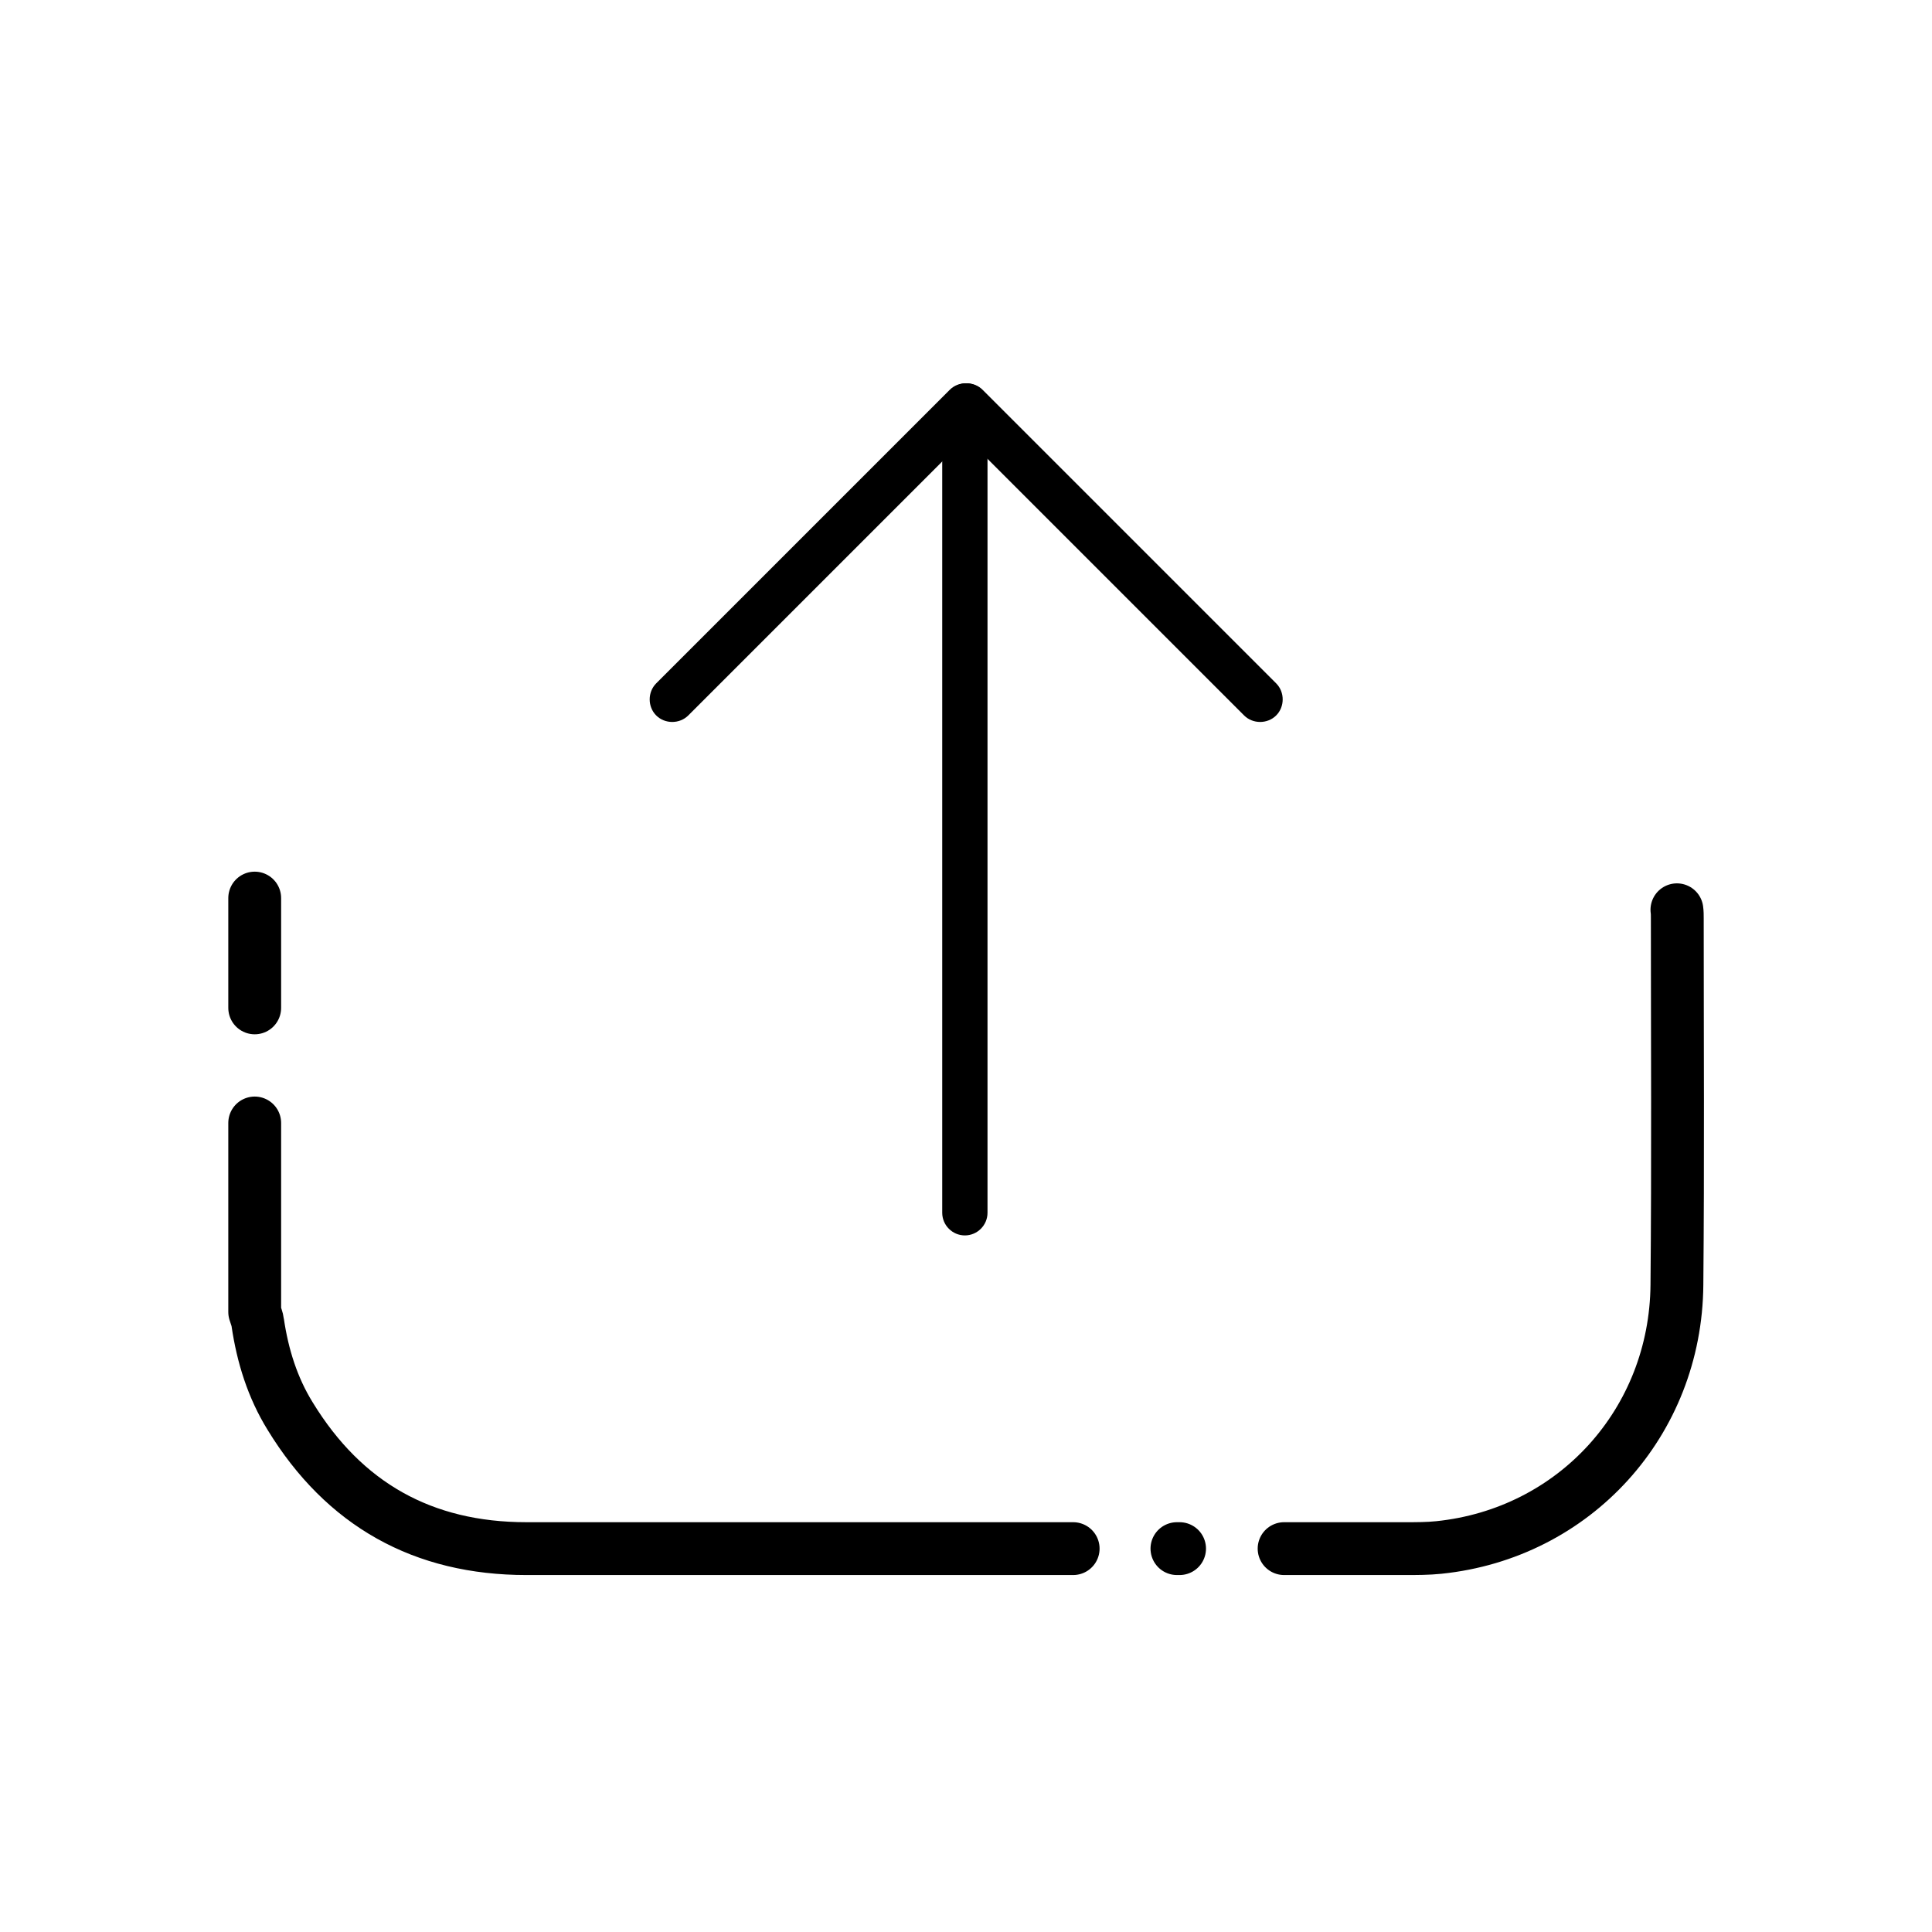 <?xml version="1.0" ?><svg id="Layer_1" style="enable-background:new 0 0 512 512;" version="1.1" viewBox="0 0 512 512" xml:space="preserve" xmlns="http://www.w3.org/2000/svg" xmlns:xlink="http://www.w3.org/1999/xlink"><style type="text/css">
	.st0{fill:none;stroke:#000000;stroke-width:14;stroke-linecap:round;stroke-linejoin:round;stroke-miterlimit:10;}
</style><g><path class="st0" d="M444.4,241.1c0.1,0.7,0.1,1.5,0.1,2.2c0,32.4,0.2,64.8-0.1,97.2c-0.3,36.4-27.1,65.9-63.1,69.6   c-2.9,0.3-5.9,0.3-8.8,0.3c-14.1,0-18,0-32.2,0 M312.6,410.4c-0.2,0-0.5,0-0.7,0 M284.4,410.4c-51.6,0-93.2,0-144.9,0   c-27.4,0-48.3-11.7-62.6-35.1c-4.7-7.6-7.3-16-8.6-24.8c-0.1-0.9-0.5-1.8-0.8-2.8c0-16.7,0-33.4,0-50.1 M67.5,267.1   c0-9.7,0-19.4,0-29.1"/><g><path d="M261.7,276.3c0,9.3,0,45.1,0,45.1c0,3.3-2.7,6-6,6c-3.3,0-6-2.7-6-6V110.6c0-3.3,2.7-6,6-6c3.3,0,6,2.7,6,6    c0,0,0,56.4,0,106.1"/><path d="M193,179c-6.6,6.6-10.6,10.6-10.6,10.6c-2.3,2.3-6.2,2.3-8.5,0s-2.3-6.2,0-8.5l77.8-77.8c2.3-2.3,6.2-2.3,8.5,0    c2.3,2.3,2.3,6.2,0,8.5c0,0,10.2-10.2-25,25"/><path d="M262.5,122.4c-6.6-6.6-10.6-10.6-10.6-10.6c-2.3-2.3-2.3-6.2,0-8.5c2.3-2.3,6.2-2.3,8.5,0l77.8,77.8    c2.3,2.3,2.3,6.2,0,8.5c-2.3,2.3-6.2,2.3-8.5,0c0,0,10.2,10.2-25-25"/></g></g></svg>